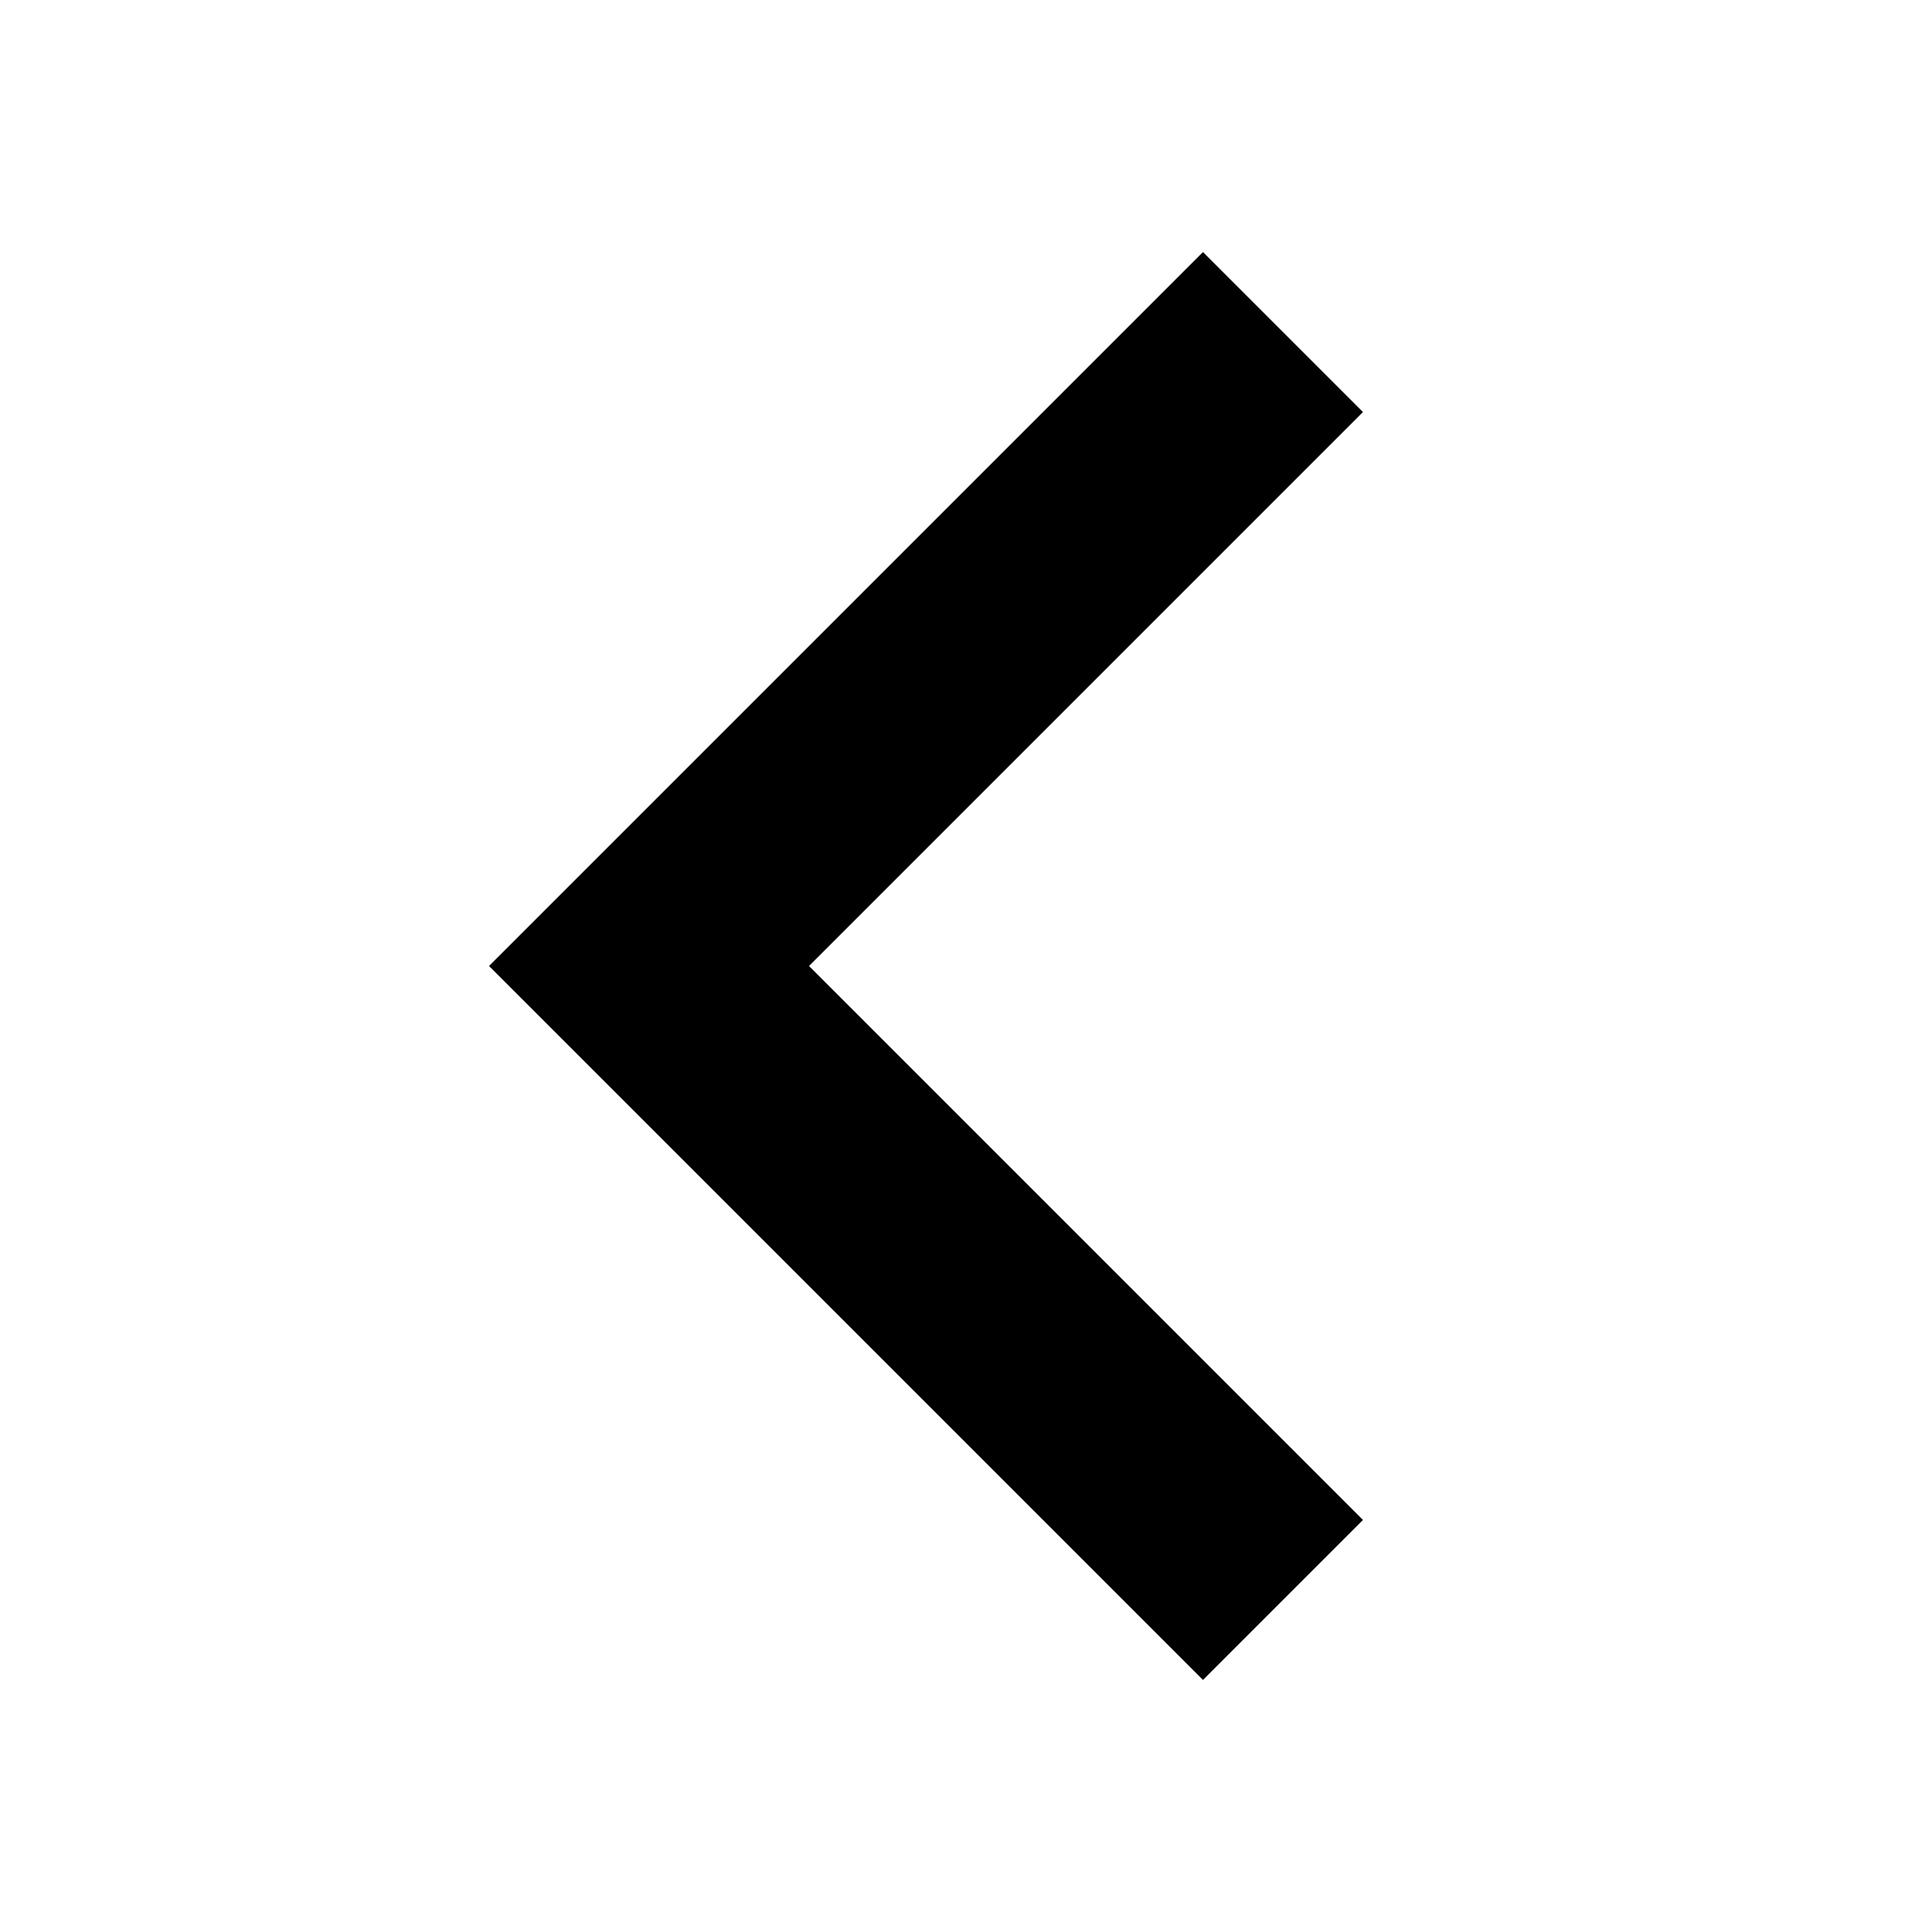 <svg xmlns="http://www.w3.org/2000/svg" xmlns:xlink="http://www.w3.org/1999/xlink" height="16px" version="1.0" viewBox="0 0 512 512" width="16px" xml:space="preserve">
    <g>
        <polygon points="318.8,445.2 129.6,256 318.8,66.8 361.2,109.2 214.4,256 361.2,402.8  " />
    </g>
</svg>